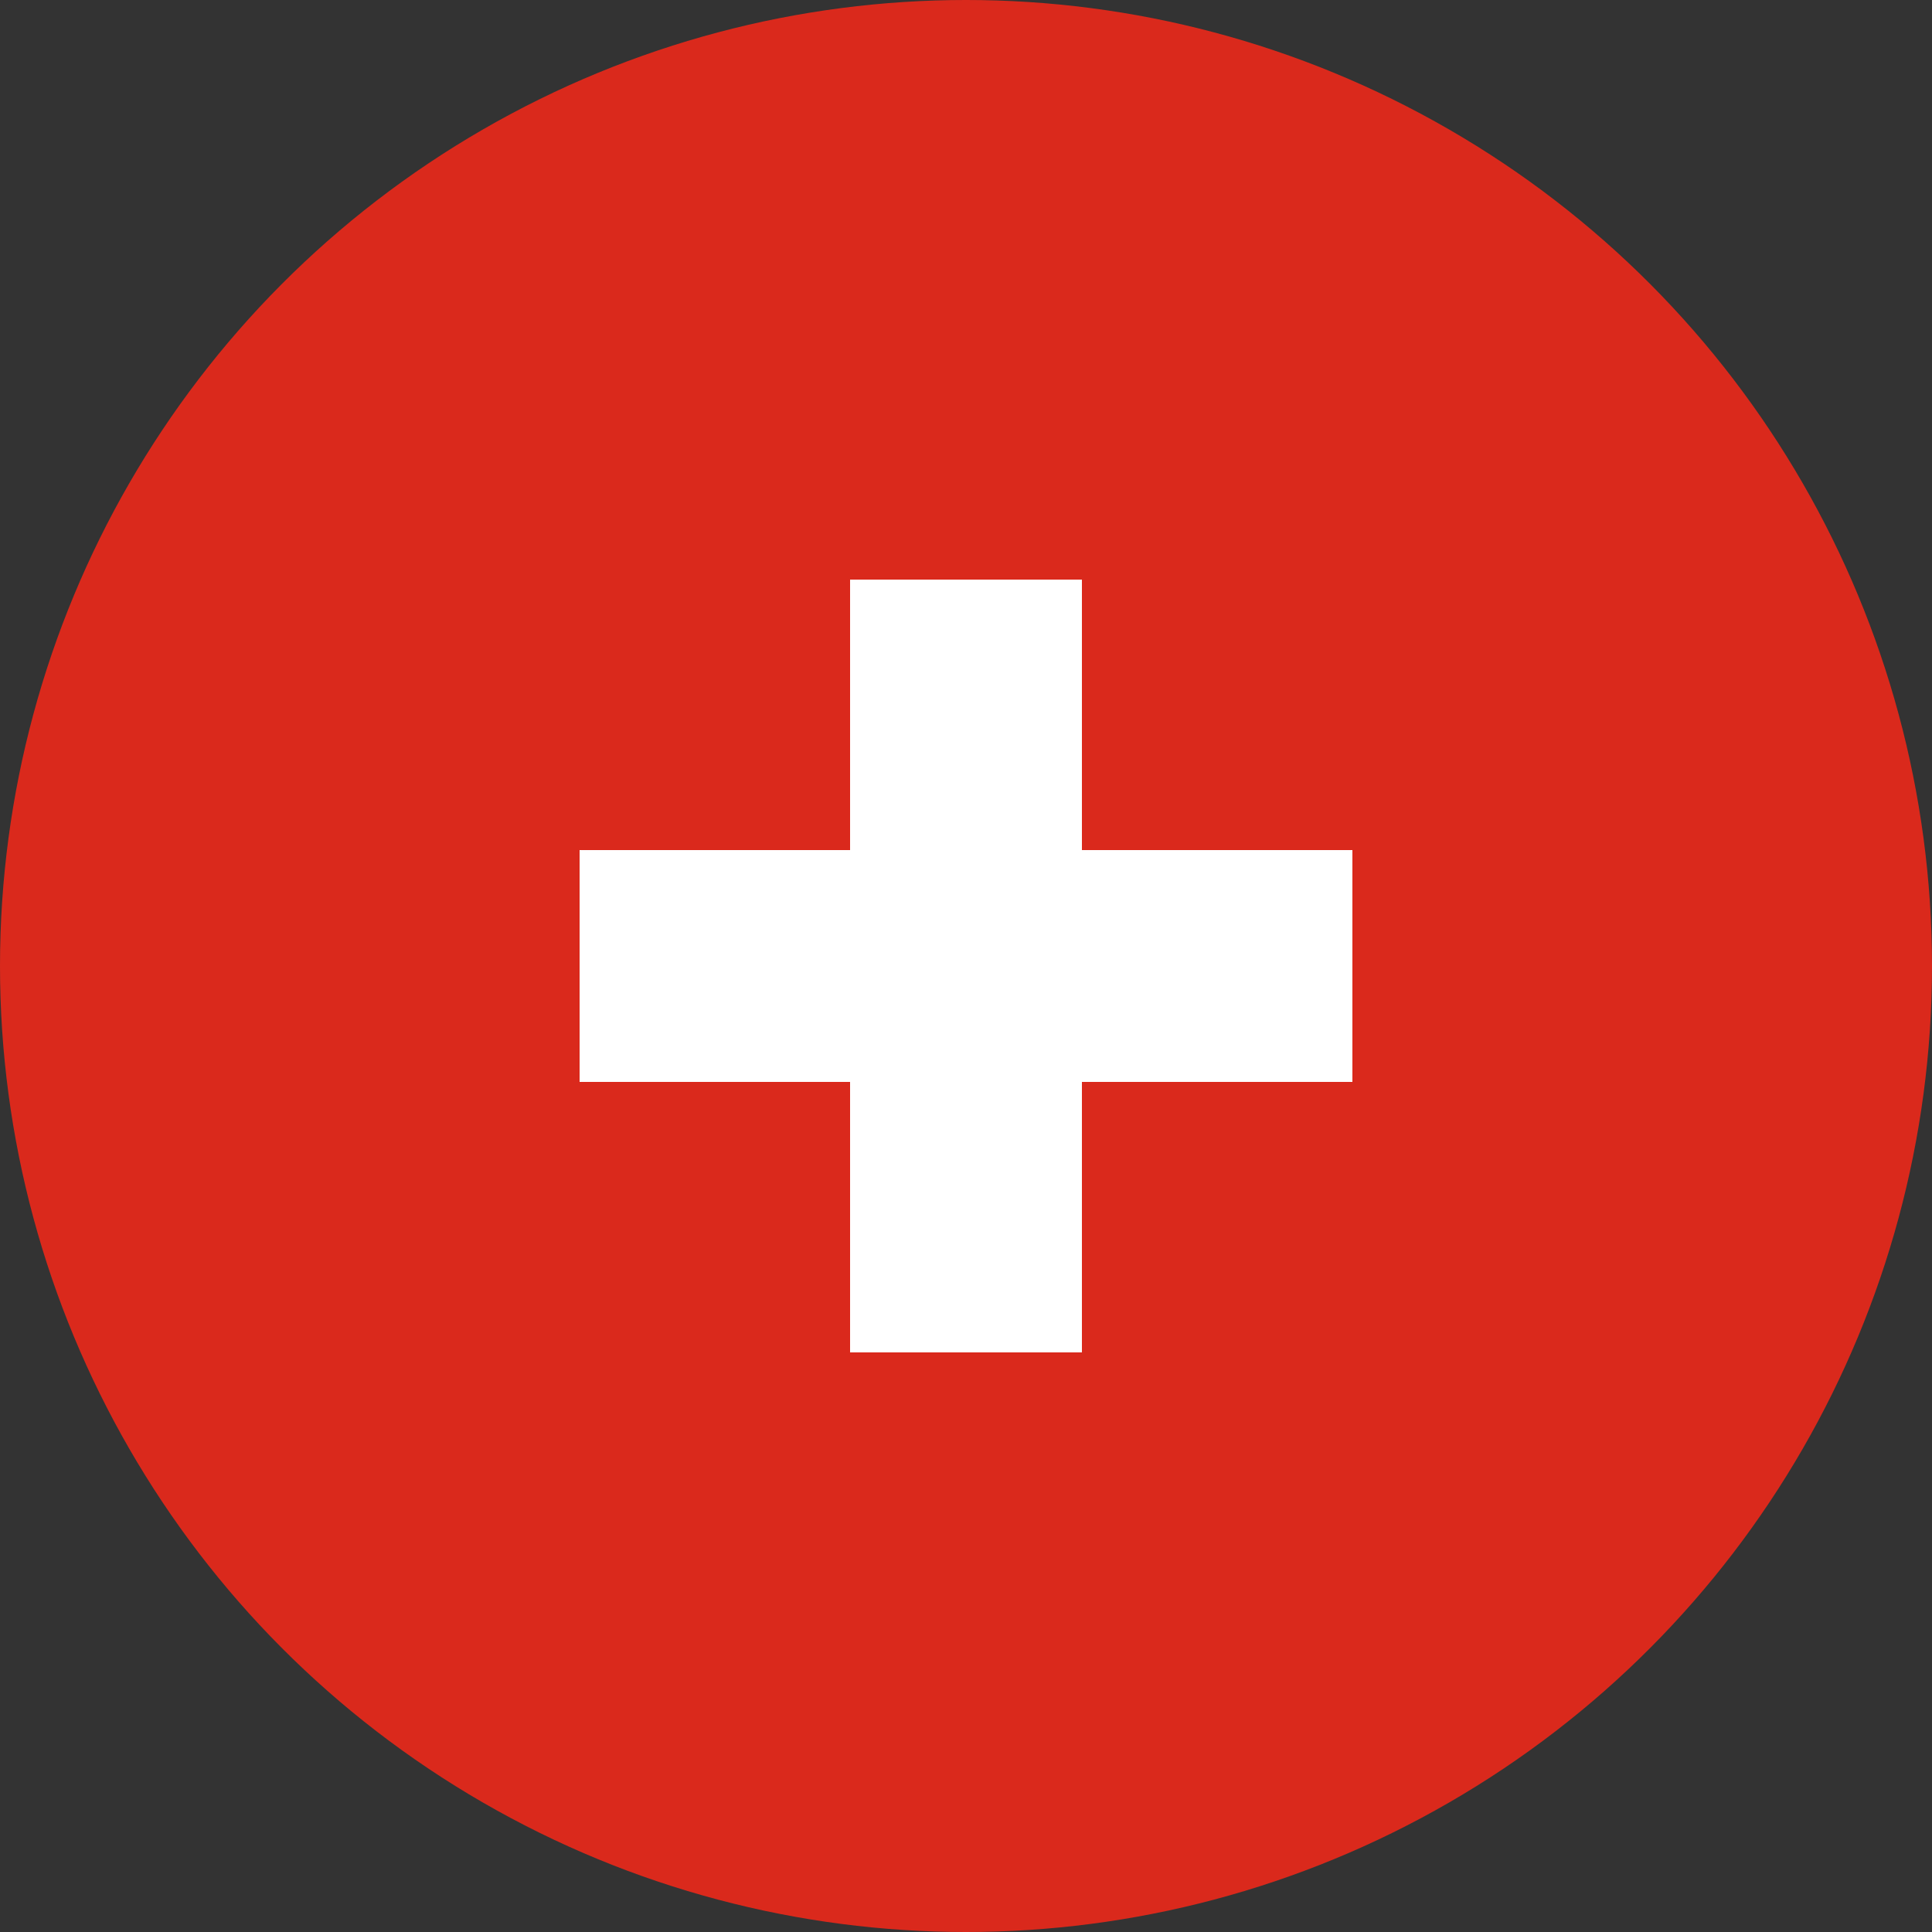 <svg width="20" height="20" viewBox="0 0 20 20" fill="none" xmlns="http://www.w3.org/2000/svg">
<rect x="0" y="0" width="20" height="20" fill="#333333" stroke="none"/>
<circle cx="10" cy="10" r="10" fill="#DA291C"/>
<path d="M8.8 6H11.2V8.8H14V11.2H11.2V14H8.8V11.2H6V8.8H8.8V6Z" fill="white"/>
</svg>
